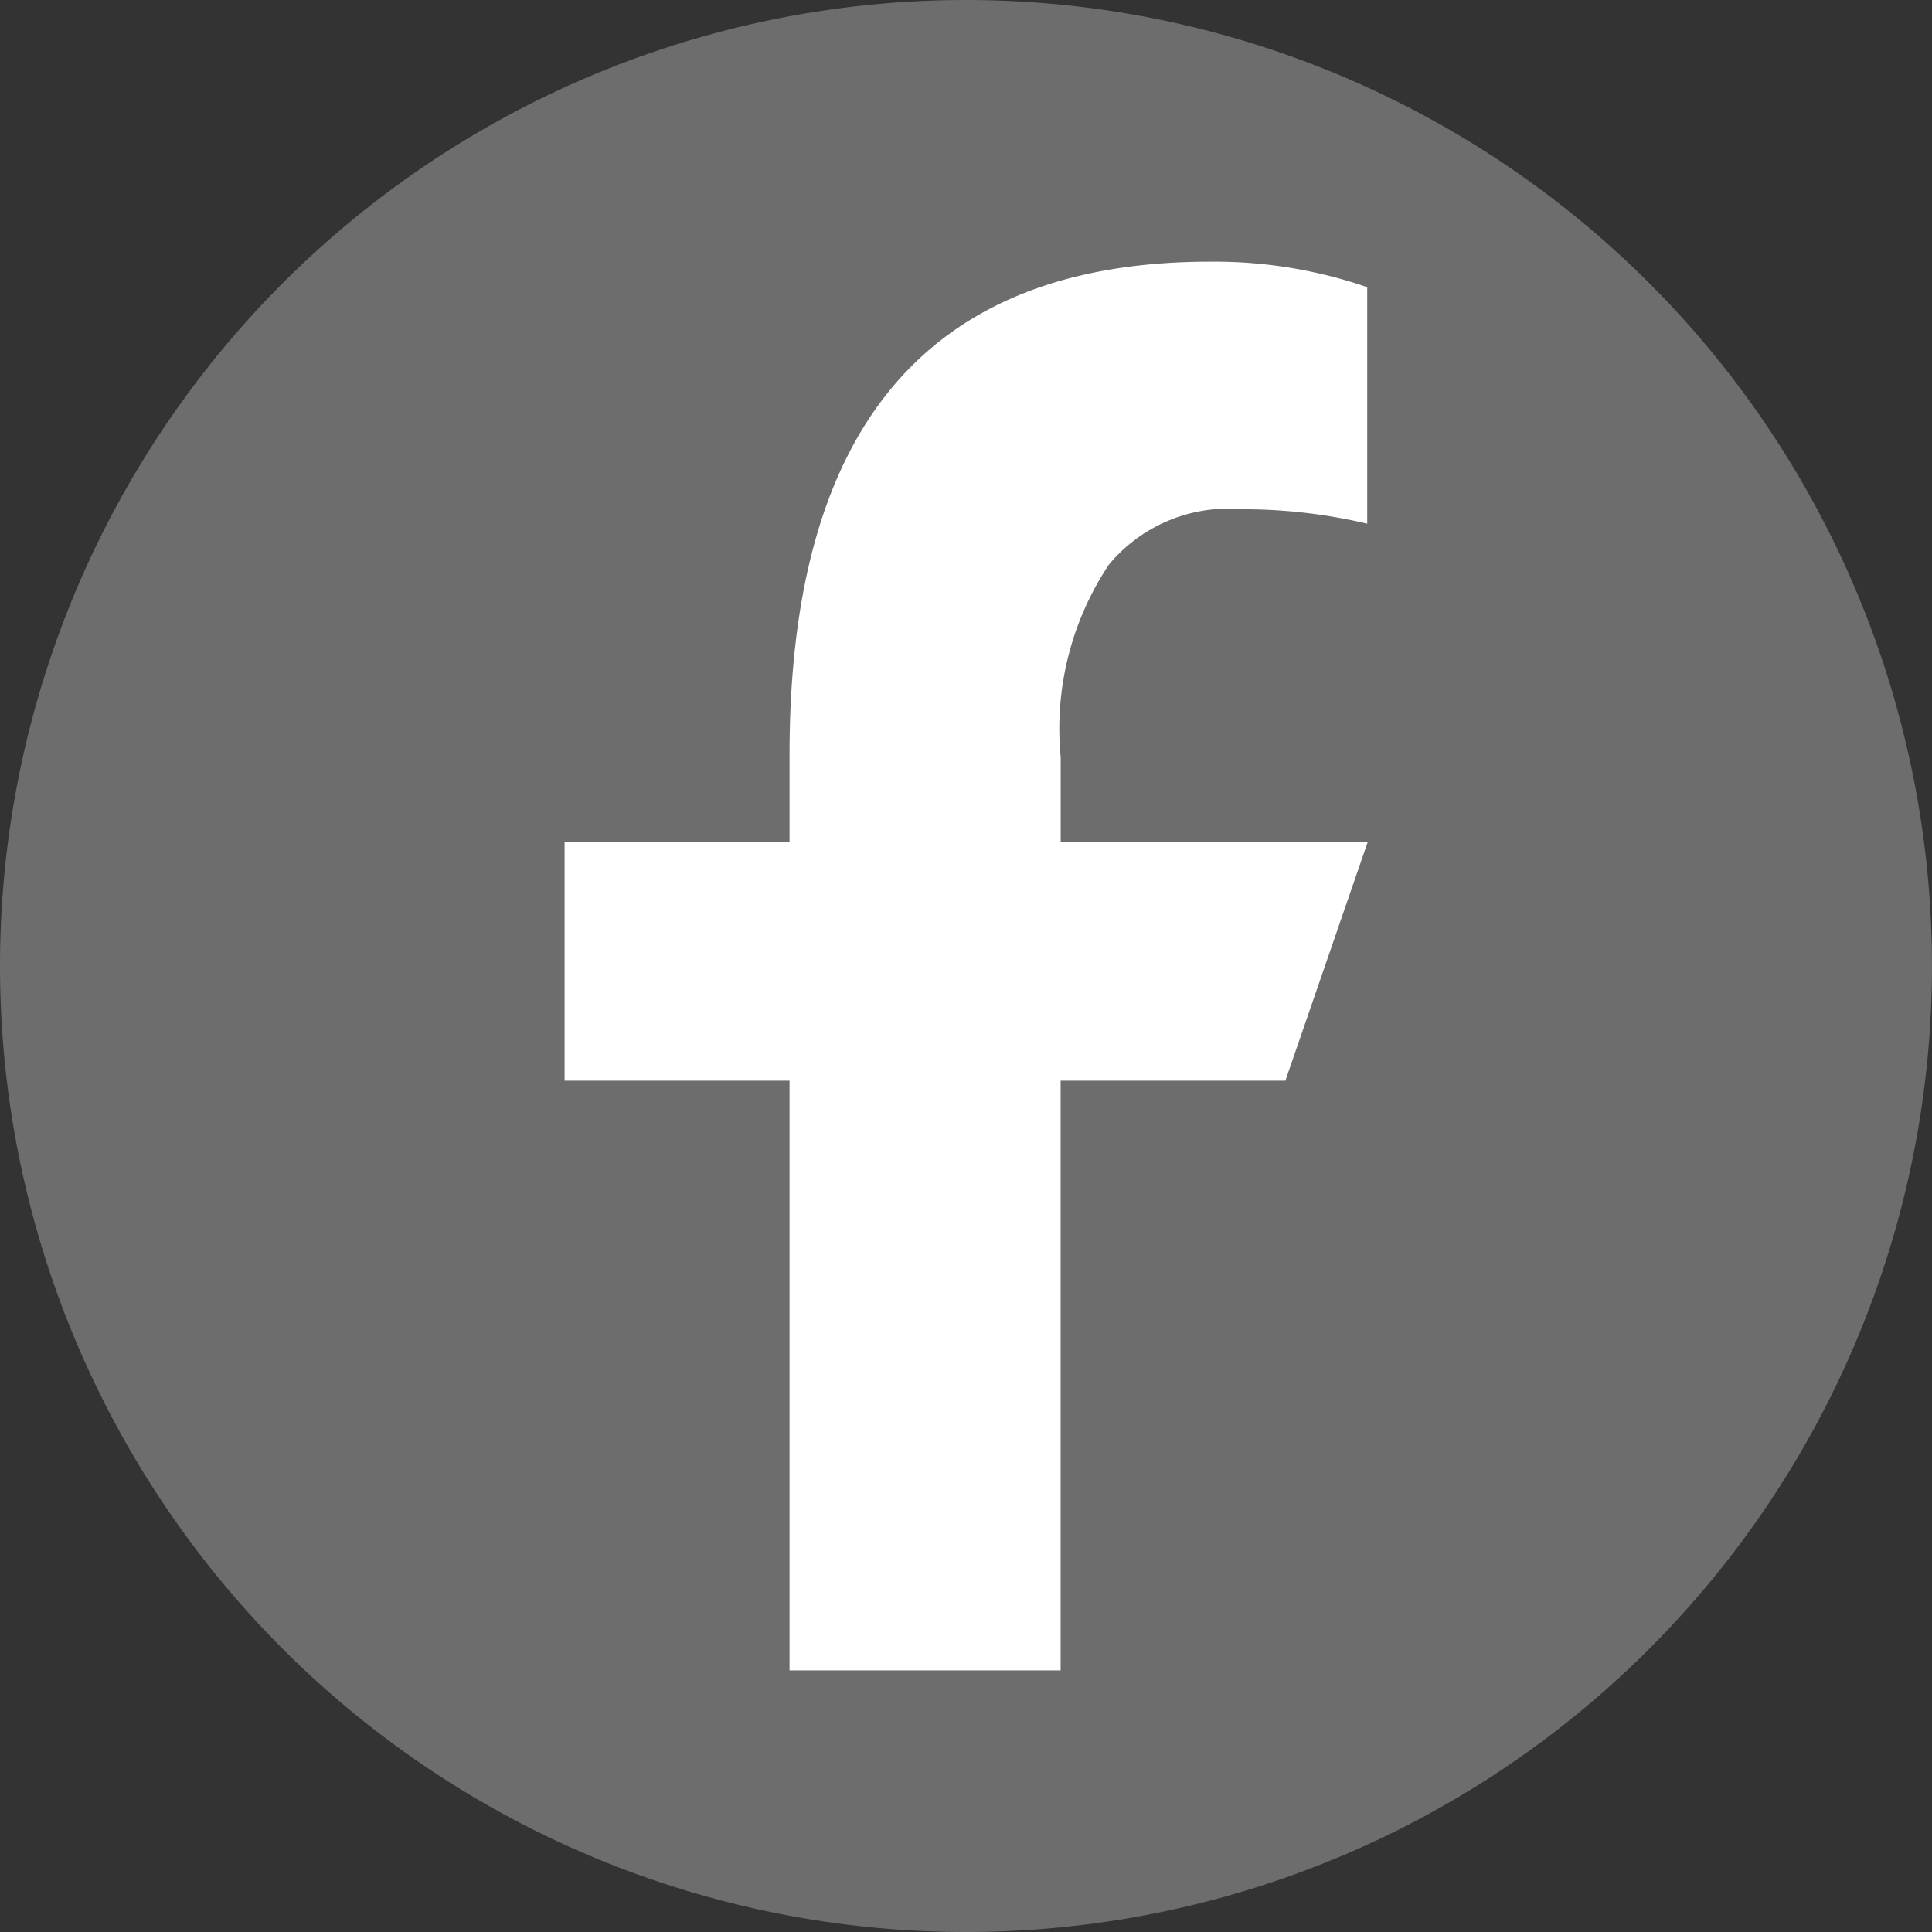 <svg id="Facebook_Icon" data-name="Facebook Icon" xmlns="http://www.w3.org/2000/svg" width="31.451" height="31.451" viewBox="0 0 31.451 31.451">
  <rect x="0" y="0" width="31.451" height="31.451" fill="#333333" stroke="none"/>
  <path id="Path_9419" data-name="Path 9419" d="M15.726,31.451h0A15.725,15.725,0,0,1,15.725,0h0a15.725,15.725,0,0,1,0,31.451" fill="#6d6d6d"/>
  <path id="Path_9420" data-name="Path 9420" d="M116.461,63.58v9.6h-4.413v-9.6h-3.662V59.69h3.662V58.269c0-5.259,2.193-8.021,6.841-8.021a7.632,7.632,0,0,1,2.563.415v3.85a8.8,8.8,0,0,0-2.029-.235,2.531,2.531,0,0,0-2.175.9,4.813,4.813,0,0,0-.786,3.134V59.69h5l-1.342,3.89Z" transform="translate(-99.195 -45.988)" fill="#fff"/>
</svg>
